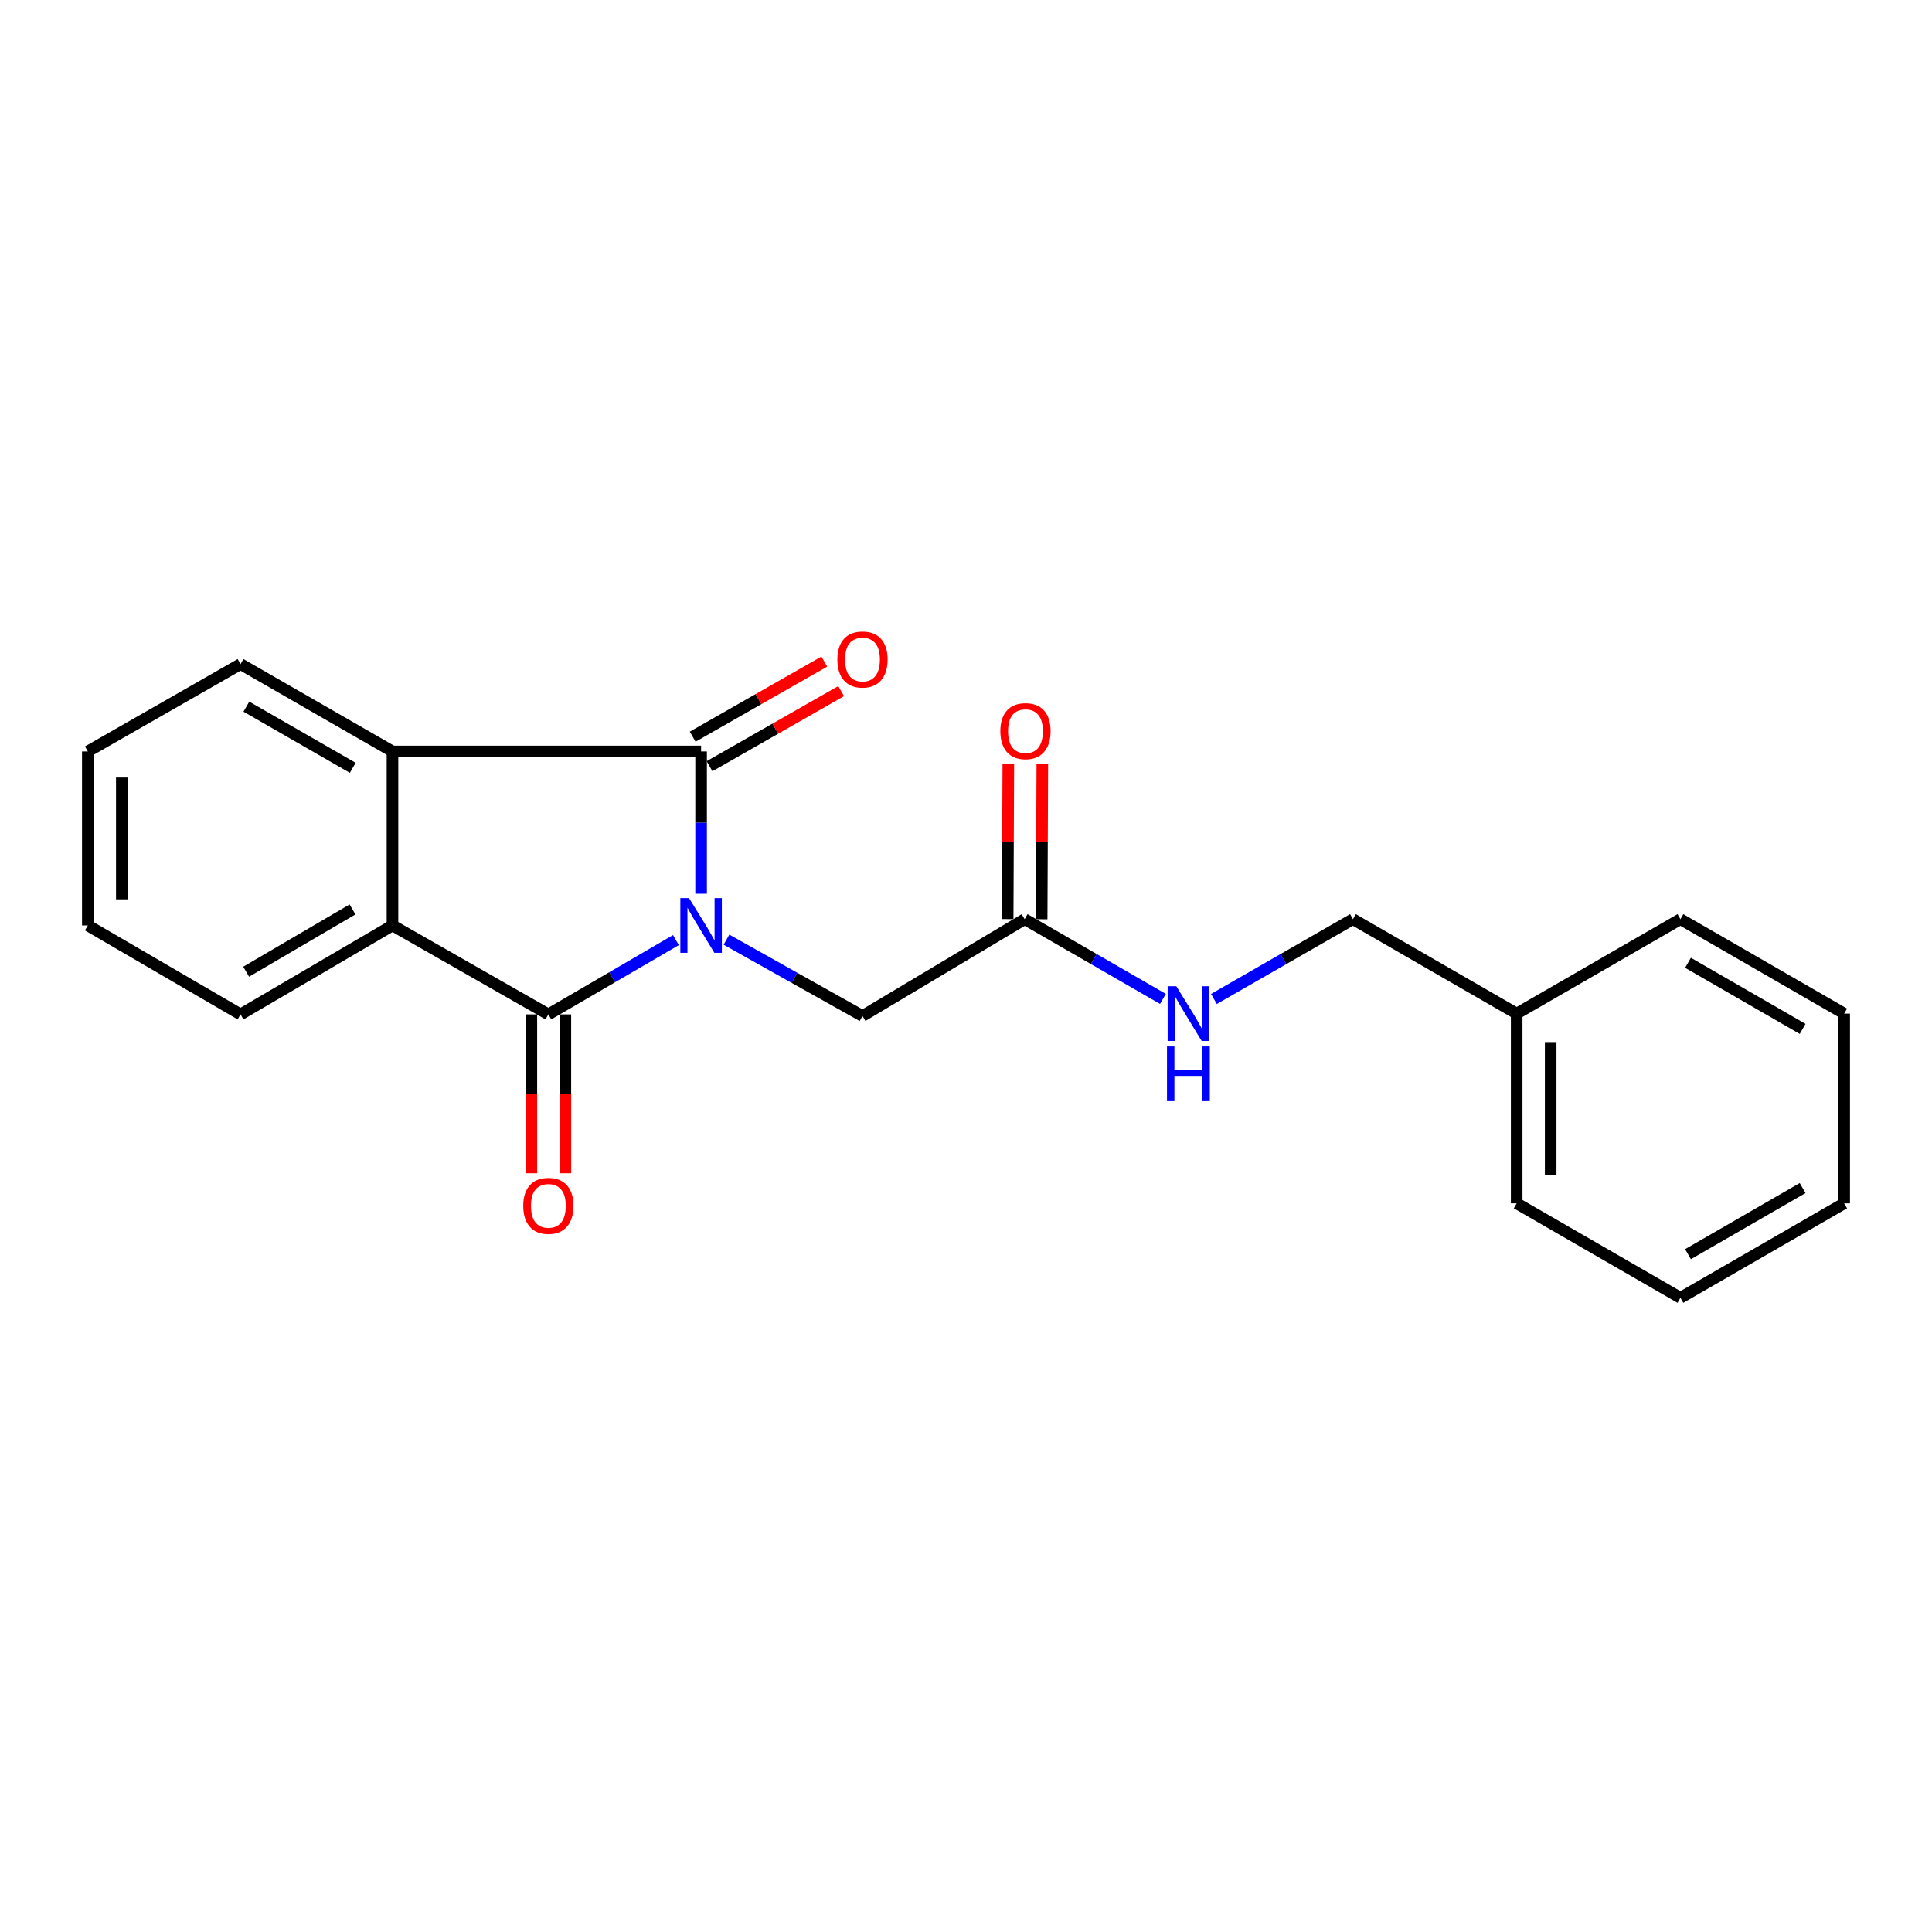 <?xml version='1.0' encoding='iso-8859-1'?>
<svg version='1.1' baseProfile='full'
              xmlns='http://www.w3.org/2000/svg'
                      xmlns:rdkit='http://www.rdkit.org/xml'
                      xmlns:xlink='http://www.w3.org/1999/xlink'
                  xml:space='preserve'
width='1000px' height='1000px' viewBox='0 0 1000 1000'>
<!-- END OF HEADER -->
<rect style='opacity:1.0;fill:#FFFFFF;stroke:none' width='1000' height='1000' x='0' y='0'> </rect>
<path class='bond-0' d='M 349.859,486.593 L 316.844,505.82' style='fill:none;fill-rule:evenodd;stroke:#0000FF;stroke-width:6px;stroke-linecap:butt;stroke-linejoin:miter;stroke-opacity:1' />
<path class='bond-0' d='M 316.844,505.82 L 283.829,525.046' style='fill:none;fill-rule:evenodd;stroke:#000000;stroke-width:6px;stroke-linecap:butt;stroke-linejoin:miter;stroke-opacity:1' />
<path class='bond-1' d='M 362.886,462.595 L 362.886,425.772' style='fill:none;fill-rule:evenodd;stroke:#0000FF;stroke-width:6px;stroke-linecap:butt;stroke-linejoin:miter;stroke-opacity:1' />
<path class='bond-1' d='M 362.886,425.772 L 362.886,388.95' style='fill:none;fill-rule:evenodd;stroke:#000000;stroke-width:6px;stroke-linecap:butt;stroke-linejoin:miter;stroke-opacity:1' />
<path class='bond-4' d='M 376.021,486.373 L 411.221,506.115' style='fill:none;fill-rule:evenodd;stroke:#0000FF;stroke-width:6px;stroke-linecap:butt;stroke-linejoin:miter;stroke-opacity:1' />
<path class='bond-4' d='M 411.221,506.115 L 446.422,525.858' style='fill:none;fill-rule:evenodd;stroke:#000000;stroke-width:6px;stroke-linecap:butt;stroke-linejoin:miter;stroke-opacity:1' />
<path class='bond-2' d='M 283.829,525.046 L 203.149,479.006' style='fill:none;fill-rule:evenodd;stroke:#000000;stroke-width:6px;stroke-linecap:butt;stroke-linejoin:miter;stroke-opacity:1' />
<path class='bond-7' d='M 275.03,525.046 L 275.03,566.16' style='fill:none;fill-rule:evenodd;stroke:#000000;stroke-width:6px;stroke-linecap:butt;stroke-linejoin:miter;stroke-opacity:1' />
<path class='bond-7' d='M 275.03,566.16 L 275.03,607.273' style='fill:none;fill-rule:evenodd;stroke:#FF0000;stroke-width:6px;stroke-linecap:butt;stroke-linejoin:miter;stroke-opacity:1' />
<path class='bond-7' d='M 292.628,525.046 L 292.628,566.16' style='fill:none;fill-rule:evenodd;stroke:#000000;stroke-width:6px;stroke-linecap:butt;stroke-linejoin:miter;stroke-opacity:1' />
<path class='bond-7' d='M 292.628,566.16 L 292.628,607.273' style='fill:none;fill-rule:evenodd;stroke:#FF0000;stroke-width:6px;stroke-linecap:butt;stroke-linejoin:miter;stroke-opacity:1' />
<path class='bond-3' d='M 362.886,388.95 L 203.149,388.95' style='fill:none;fill-rule:evenodd;stroke:#000000;stroke-width:6px;stroke-linecap:butt;stroke-linejoin:miter;stroke-opacity:1' />
<path class='bond-6' d='M 367.248,396.592 L 401.313,377.151' style='fill:none;fill-rule:evenodd;stroke:#000000;stroke-width:6px;stroke-linecap:butt;stroke-linejoin:miter;stroke-opacity:1' />
<path class='bond-6' d='M 401.313,377.151 L 435.379,357.71' style='fill:none;fill-rule:evenodd;stroke:#FF0000;stroke-width:6px;stroke-linecap:butt;stroke-linejoin:miter;stroke-opacity:1' />
<path class='bond-6' d='M 358.525,381.307 L 392.59,361.866' style='fill:none;fill-rule:evenodd;stroke:#000000;stroke-width:6px;stroke-linecap:butt;stroke-linejoin:miter;stroke-opacity:1' />
<path class='bond-6' d='M 392.59,361.866 L 426.656,342.426' style='fill:none;fill-rule:evenodd;stroke:#FF0000;stroke-width:6px;stroke-linecap:butt;stroke-linejoin:miter;stroke-opacity:1' />
<path class='bond-12' d='M 203.149,479.006 L 124.502,525.046' style='fill:none;fill-rule:evenodd;stroke:#000000;stroke-width:6px;stroke-linecap:butt;stroke-linejoin:miter;stroke-opacity:1' />
<path class='bond-12' d='M 182.461,470.725 L 127.408,502.953' style='fill:none;fill-rule:evenodd;stroke:#000000;stroke-width:6px;stroke-linecap:butt;stroke-linejoin:miter;stroke-opacity:1' />
<path class='bond-21' d='M 203.149,479.006 L 203.149,388.95' style='fill:none;fill-rule:evenodd;stroke:#000000;stroke-width:6px;stroke-linecap:butt;stroke-linejoin:miter;stroke-opacity:1' />
<path class='bond-11' d='M 203.149,388.95 L 124.502,343.721' style='fill:none;fill-rule:evenodd;stroke:#000000;stroke-width:6px;stroke-linecap:butt;stroke-linejoin:miter;stroke-opacity:1' />
<path class='bond-11' d='M 182.578,397.421 L 127.526,365.761' style='fill:none;fill-rule:evenodd;stroke:#000000;stroke-width:6px;stroke-linecap:butt;stroke-linejoin:miter;stroke-opacity:1' />
<path class='bond-5' d='M 446.422,525.858 L 530.358,475.76' style='fill:none;fill-rule:evenodd;stroke:#000000;stroke-width:6px;stroke-linecap:butt;stroke-linejoin:miter;stroke-opacity:1' />
<path class='bond-8' d='M 530.358,475.76 L 566.143,496.396' style='fill:none;fill-rule:evenodd;stroke:#000000;stroke-width:6px;stroke-linecap:butt;stroke-linejoin:miter;stroke-opacity:1' />
<path class='bond-8' d='M 566.143,496.396 L 601.929,517.032' style='fill:none;fill-rule:evenodd;stroke:#0000FF;stroke-width:6px;stroke-linecap:butt;stroke-linejoin:miter;stroke-opacity:1' />
<path class='bond-9' d='M 539.157,475.798 L 539.33,435.691' style='fill:none;fill-rule:evenodd;stroke:#000000;stroke-width:6px;stroke-linecap:butt;stroke-linejoin:miter;stroke-opacity:1' />
<path class='bond-9' d='M 539.33,435.691 L 539.503,395.585' style='fill:none;fill-rule:evenodd;stroke:#FF0000;stroke-width:6px;stroke-linecap:butt;stroke-linejoin:miter;stroke-opacity:1' />
<path class='bond-9' d='M 521.559,475.722 L 521.732,435.615' style='fill:none;fill-rule:evenodd;stroke:#000000;stroke-width:6px;stroke-linecap:butt;stroke-linejoin:miter;stroke-opacity:1' />
<path class='bond-9' d='M 521.732,435.615 L 521.905,395.509' style='fill:none;fill-rule:evenodd;stroke:#FF0000;stroke-width:6px;stroke-linecap:butt;stroke-linejoin:miter;stroke-opacity:1' />
<path class='bond-10' d='M 628.31,517.064 L 664.297,496.412' style='fill:none;fill-rule:evenodd;stroke:#0000FF;stroke-width:6px;stroke-linecap:butt;stroke-linejoin:miter;stroke-opacity:1' />
<path class='bond-10' d='M 664.297,496.412 L 700.283,475.76' style='fill:none;fill-rule:evenodd;stroke:#000000;stroke-width:6px;stroke-linecap:butt;stroke-linejoin:miter;stroke-opacity:1' />
<path class='bond-13' d='M 700.283,475.76 L 785.031,524.636' style='fill:none;fill-rule:evenodd;stroke:#000000;stroke-width:6px;stroke-linecap:butt;stroke-linejoin:miter;stroke-opacity:1' />
<path class='bond-16' d='M 124.502,343.721 L 45.455,388.95' style='fill:none;fill-rule:evenodd;stroke:#000000;stroke-width:6px;stroke-linecap:butt;stroke-linejoin:miter;stroke-opacity:1' />
<path class='bond-17' d='M 124.502,525.046 L 45.455,479.006' style='fill:none;fill-rule:evenodd;stroke:#000000;stroke-width:6px;stroke-linecap:butt;stroke-linejoin:miter;stroke-opacity:1' />
<path class='bond-14' d='M 785.031,524.636 L 785.031,622.846' style='fill:none;fill-rule:evenodd;stroke:#000000;stroke-width:6px;stroke-linecap:butt;stroke-linejoin:miter;stroke-opacity:1' />
<path class='bond-14' d='M 802.629,539.367 L 802.629,608.115' style='fill:none;fill-rule:evenodd;stroke:#000000;stroke-width:6px;stroke-linecap:butt;stroke-linejoin:miter;stroke-opacity:1' />
<path class='bond-15' d='M 785.031,524.636 L 869.788,475.76' style='fill:none;fill-rule:evenodd;stroke:#000000;stroke-width:6px;stroke-linecap:butt;stroke-linejoin:miter;stroke-opacity:1' />
<path class='bond-18' d='M 785.031,622.846 L 869.788,671.741' style='fill:none;fill-rule:evenodd;stroke:#000000;stroke-width:6px;stroke-linecap:butt;stroke-linejoin:miter;stroke-opacity:1' />
<path class='bond-19' d='M 869.788,475.76 L 954.545,524.636' style='fill:none;fill-rule:evenodd;stroke:#000000;stroke-width:6px;stroke-linecap:butt;stroke-linejoin:miter;stroke-opacity:1' />
<path class='bond-19' d='M 873.71,498.337 L 933.04,532.55' style='fill:none;fill-rule:evenodd;stroke:#000000;stroke-width:6px;stroke-linecap:butt;stroke-linejoin:miter;stroke-opacity:1' />
<path class='bond-22' d='M 45.455,388.95 L 45.455,479.006' style='fill:none;fill-rule:evenodd;stroke:#000000;stroke-width:6px;stroke-linecap:butt;stroke-linejoin:miter;stroke-opacity:1' />
<path class='bond-22' d='M 63.053,402.458 L 63.053,465.498' style='fill:none;fill-rule:evenodd;stroke:#000000;stroke-width:6px;stroke-linecap:butt;stroke-linejoin:miter;stroke-opacity:1' />
<path class='bond-23' d='M 869.788,671.741 L 954.545,622.846' style='fill:none;fill-rule:evenodd;stroke:#000000;stroke-width:6px;stroke-linecap:butt;stroke-linejoin:miter;stroke-opacity:1' />
<path class='bond-23' d='M 873.708,649.163 L 933.038,614.937' style='fill:none;fill-rule:evenodd;stroke:#000000;stroke-width:6px;stroke-linecap:butt;stroke-linejoin:miter;stroke-opacity:1' />
<path class='bond-20' d='M 954.545,524.636 L 954.545,622.846' style='fill:none;fill-rule:evenodd;stroke:#000000;stroke-width:6px;stroke-linecap:butt;stroke-linejoin:miter;stroke-opacity:1' />
<path  class='atom-0' d='M 356.626 464.846
L 365.906 479.846
Q 366.826 481.326, 368.306 484.006
Q 369.786 486.686, 369.866 486.846
L 369.866 464.846
L 373.626 464.846
L 373.626 493.166
L 369.746 493.166
L 359.786 476.766
Q 358.626 474.846, 357.386 472.646
Q 356.186 470.446, 355.826 469.766
L 355.826 493.166
L 352.146 493.166
L 352.146 464.846
L 356.626 464.846
' fill='#0000FF'/>
<path  class='atom-7' d='M 433.422 341.357
Q 433.422 334.557, 436.782 330.757
Q 440.142 326.957, 446.422 326.957
Q 452.702 326.957, 456.062 330.757
Q 459.422 334.557, 459.422 341.357
Q 459.422 348.237, 456.022 352.157
Q 452.622 356.037, 446.422 356.037
Q 440.182 356.037, 436.782 352.157
Q 433.422 348.277, 433.422 341.357
M 446.422 352.837
Q 450.742 352.837, 453.062 349.957
Q 455.422 347.037, 455.422 341.357
Q 455.422 335.797, 453.062 332.997
Q 450.742 330.157, 446.422 330.157
Q 442.102 330.157, 439.742 332.957
Q 437.422 335.757, 437.422 341.357
Q 437.422 347.077, 439.742 349.957
Q 442.102 352.837, 446.422 352.837
' fill='#FF0000'/>
<path  class='atom-8' d='M 270.829 624.149
Q 270.829 617.349, 274.189 613.549
Q 277.549 609.749, 283.829 609.749
Q 290.109 609.749, 293.469 613.549
Q 296.829 617.349, 296.829 624.149
Q 296.829 631.029, 293.429 634.949
Q 290.029 638.829, 283.829 638.829
Q 277.589 638.829, 274.189 634.949
Q 270.829 631.069, 270.829 624.149
M 283.829 635.629
Q 288.149 635.629, 290.469 632.749
Q 292.829 629.829, 292.829 624.149
Q 292.829 618.589, 290.469 615.789
Q 288.149 612.949, 283.829 612.949
Q 279.509 612.949, 277.149 615.749
Q 274.829 618.549, 274.829 624.149
Q 274.829 629.869, 277.149 632.749
Q 279.509 635.629, 283.829 635.629
' fill='#FF0000'/>
<path  class='atom-9' d='M 608.855 510.476
L 618.135 525.476
Q 619.055 526.956, 620.535 529.636
Q 622.015 532.316, 622.095 532.476
L 622.095 510.476
L 625.855 510.476
L 625.855 538.796
L 621.975 538.796
L 612.015 522.396
Q 610.855 520.476, 609.615 518.276
Q 608.415 516.076, 608.055 515.396
L 608.055 538.796
L 604.375 538.796
L 604.375 510.476
L 608.855 510.476
' fill='#0000FF'/>
<path  class='atom-9' d='M 604.035 541.628
L 607.875 541.628
L 607.875 553.668
L 622.355 553.668
L 622.355 541.628
L 626.195 541.628
L 626.195 569.948
L 622.355 569.948
L 622.355 556.868
L 607.875 556.868
L 607.875 569.948
L 604.035 569.948
L 604.035 541.628
' fill='#0000FF'/>
<path  class='atom-10' d='M 517.778 378.431
Q 517.778 371.631, 521.138 367.831
Q 524.498 364.031, 530.778 364.031
Q 537.058 364.031, 540.418 367.831
Q 543.778 371.631, 543.778 378.431
Q 543.778 385.311, 540.378 389.231
Q 536.978 393.111, 530.778 393.111
Q 524.538 393.111, 521.138 389.231
Q 517.778 385.351, 517.778 378.431
M 530.778 389.911
Q 535.098 389.911, 537.418 387.031
Q 539.778 384.111, 539.778 378.431
Q 539.778 372.871, 537.418 370.071
Q 535.098 367.231, 530.778 367.231
Q 526.458 367.231, 524.098 370.031
Q 521.778 372.831, 521.778 378.431
Q 521.778 384.151, 524.098 387.031
Q 526.458 389.911, 530.778 389.911
' fill='#FF0000'/>
</svg>
